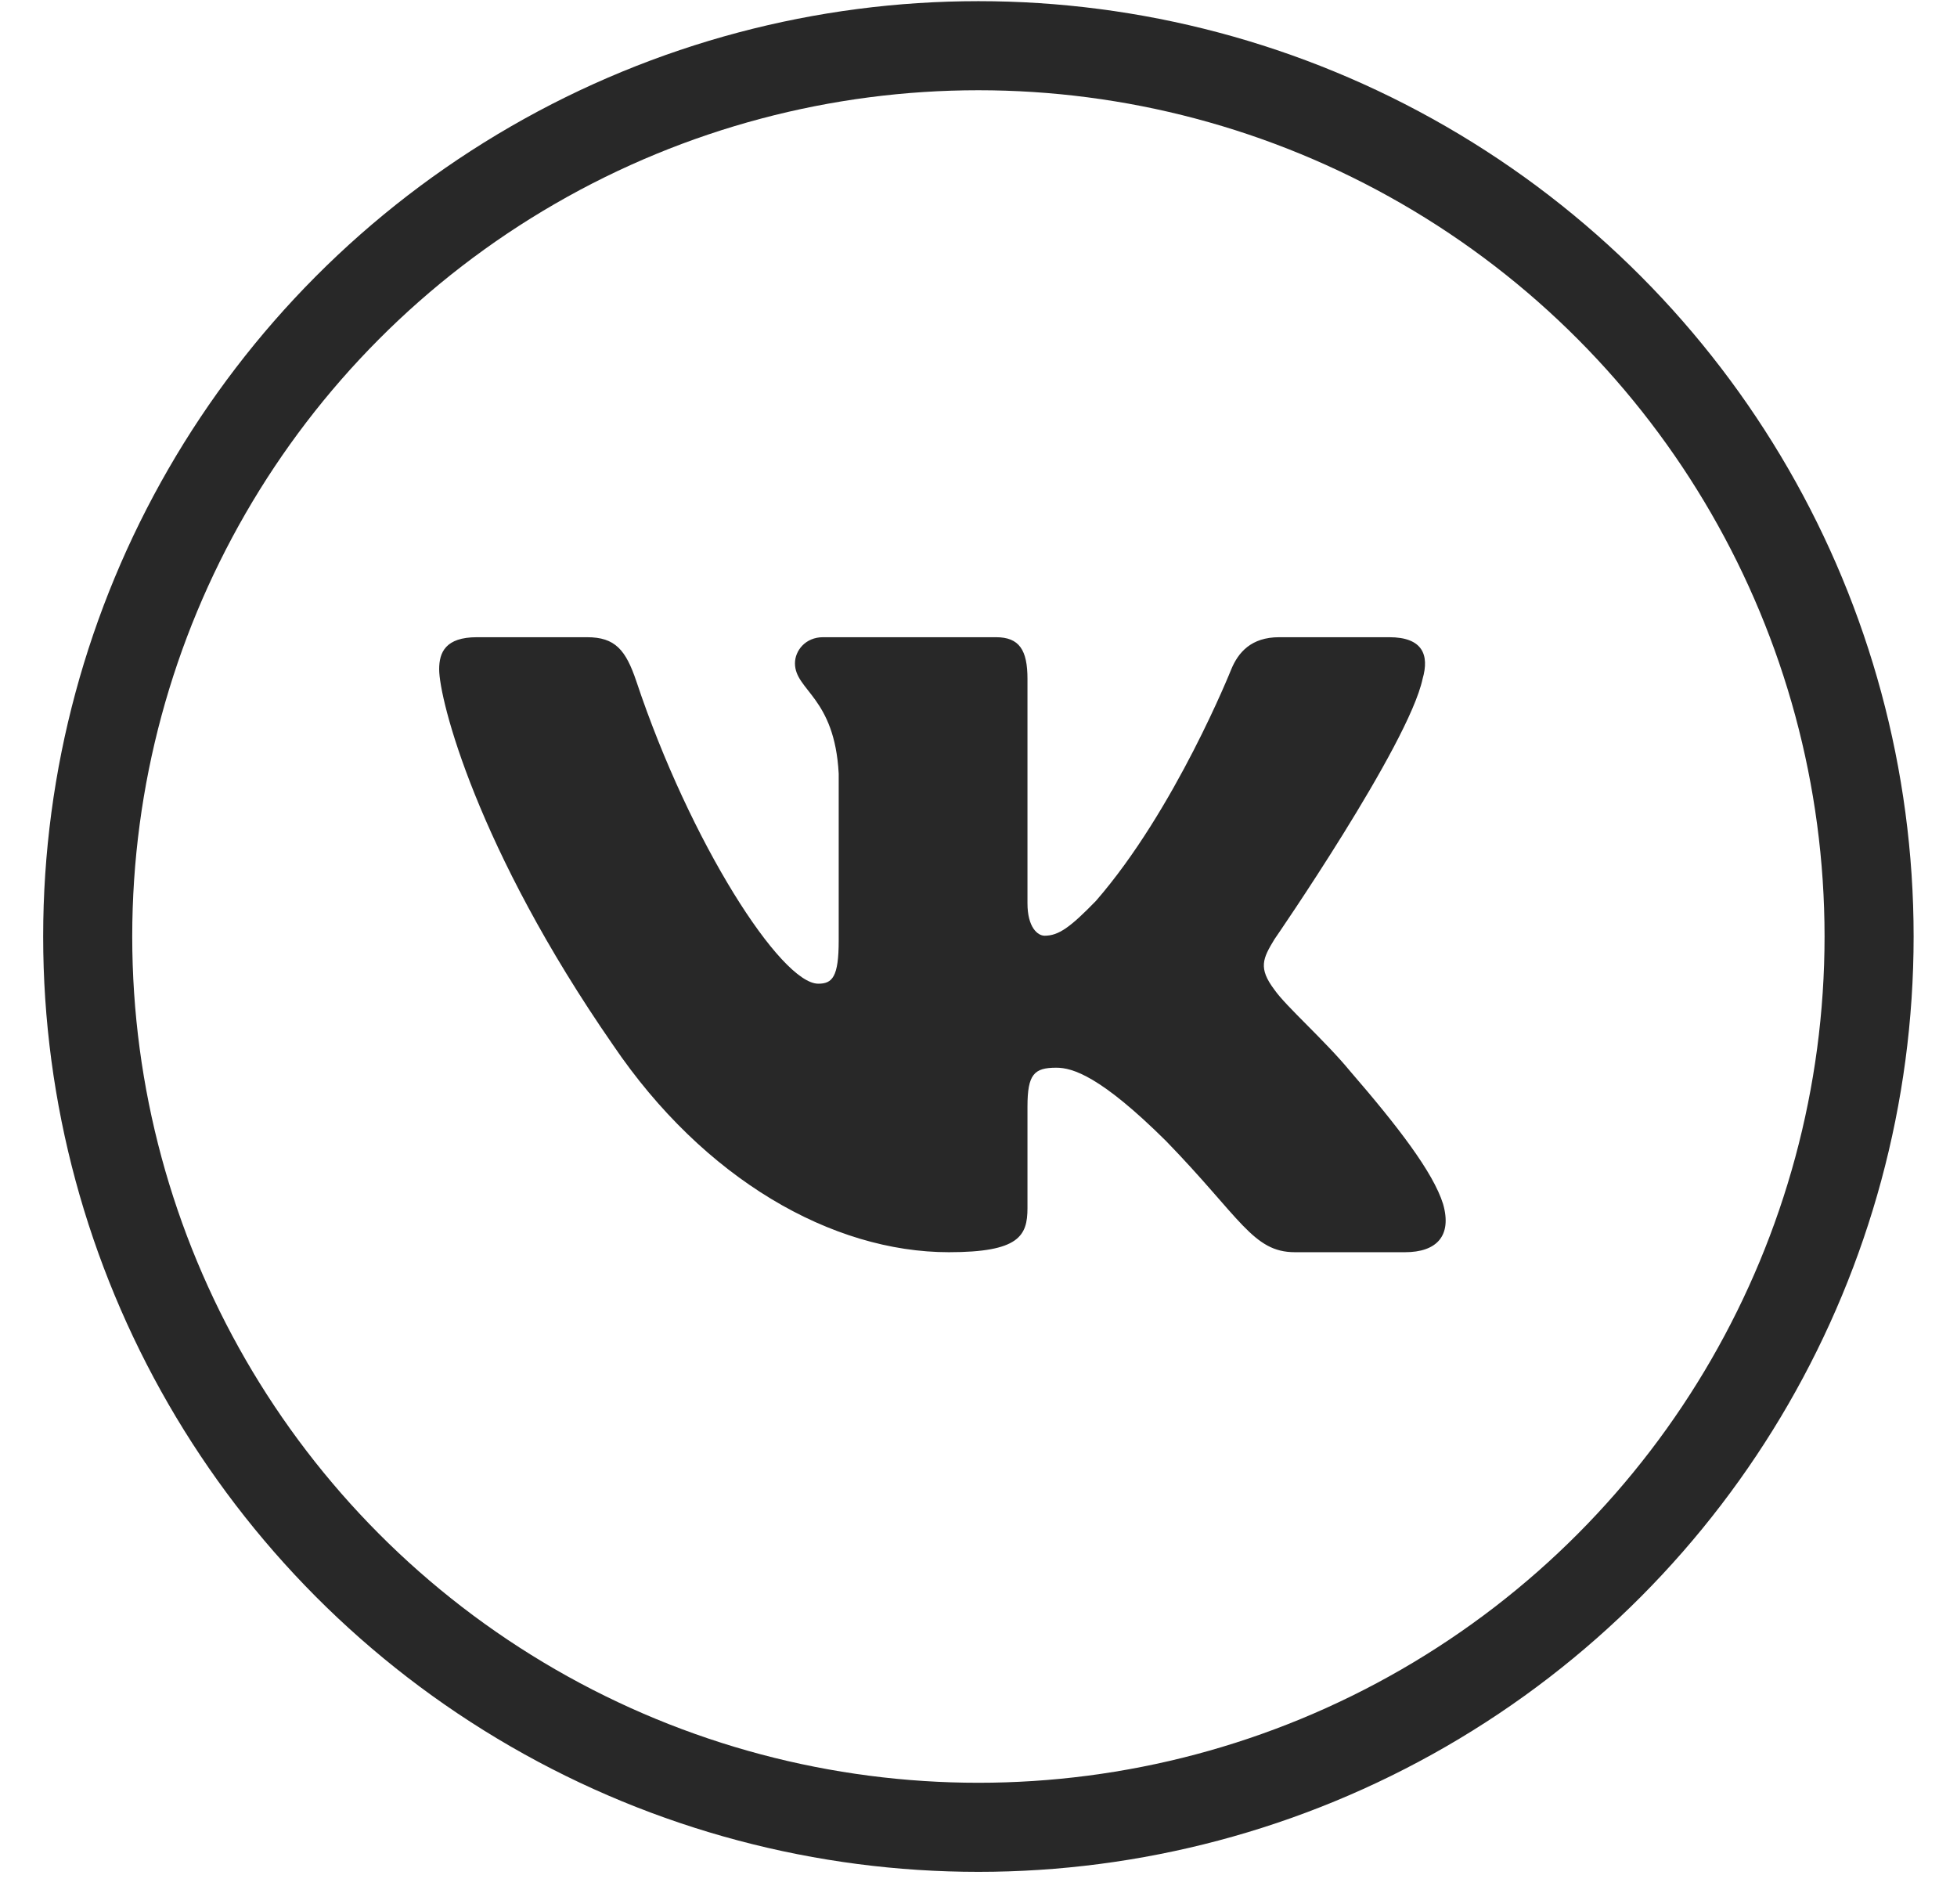 <svg width="37" height="36" viewBox="0 0 37 36" fill="none" xmlns="http://www.w3.org/2000/svg">
<circle cx="18.498" cy="17.704" r="16.84" stroke="#282828" stroke-width="1.684"/>
<path fill-rule="evenodd" clip-rule="evenodd" d="M26.896 12.834C27.028 12.38 26.896 12.046 26.266 12.046H24.184C23.655 12.046 23.411 12.334 23.279 12.652C23.279 12.652 22.22 15.307 20.72 17.031C20.235 17.53 20.015 17.689 19.75 17.689C19.618 17.689 19.426 17.53 19.426 17.076V12.834C19.426 12.289 19.272 12.046 18.831 12.046H15.56C15.229 12.046 15.03 12.299 15.03 12.539C15.03 13.055 15.78 13.174 15.857 14.626V17.78C15.857 18.471 15.736 18.596 15.471 18.596C14.765 18.596 13.049 15.93 12.031 12.879C11.831 12.286 11.631 12.046 11.099 12.046H9.017C8.422 12.046 8.303 12.334 8.303 12.652C8.303 13.219 9.009 16.032 11.589 19.753C13.31 22.294 15.733 23.672 17.939 23.672C19.262 23.672 19.426 23.366 19.426 22.839V20.919C19.426 20.307 19.552 20.184 19.971 20.184C20.279 20.184 20.808 20.343 22.044 21.568C23.455 23.02 23.688 23.672 24.482 23.672H26.564C27.159 23.672 27.456 23.366 27.284 22.762C27.097 22.16 26.423 21.287 25.529 20.253C25.043 19.663 24.315 19.027 24.095 18.71C23.786 18.301 23.874 18.12 24.095 17.757C24.095 17.757 26.631 14.082 26.896 12.834V12.834Z" fill="#282828"/>
</svg>
